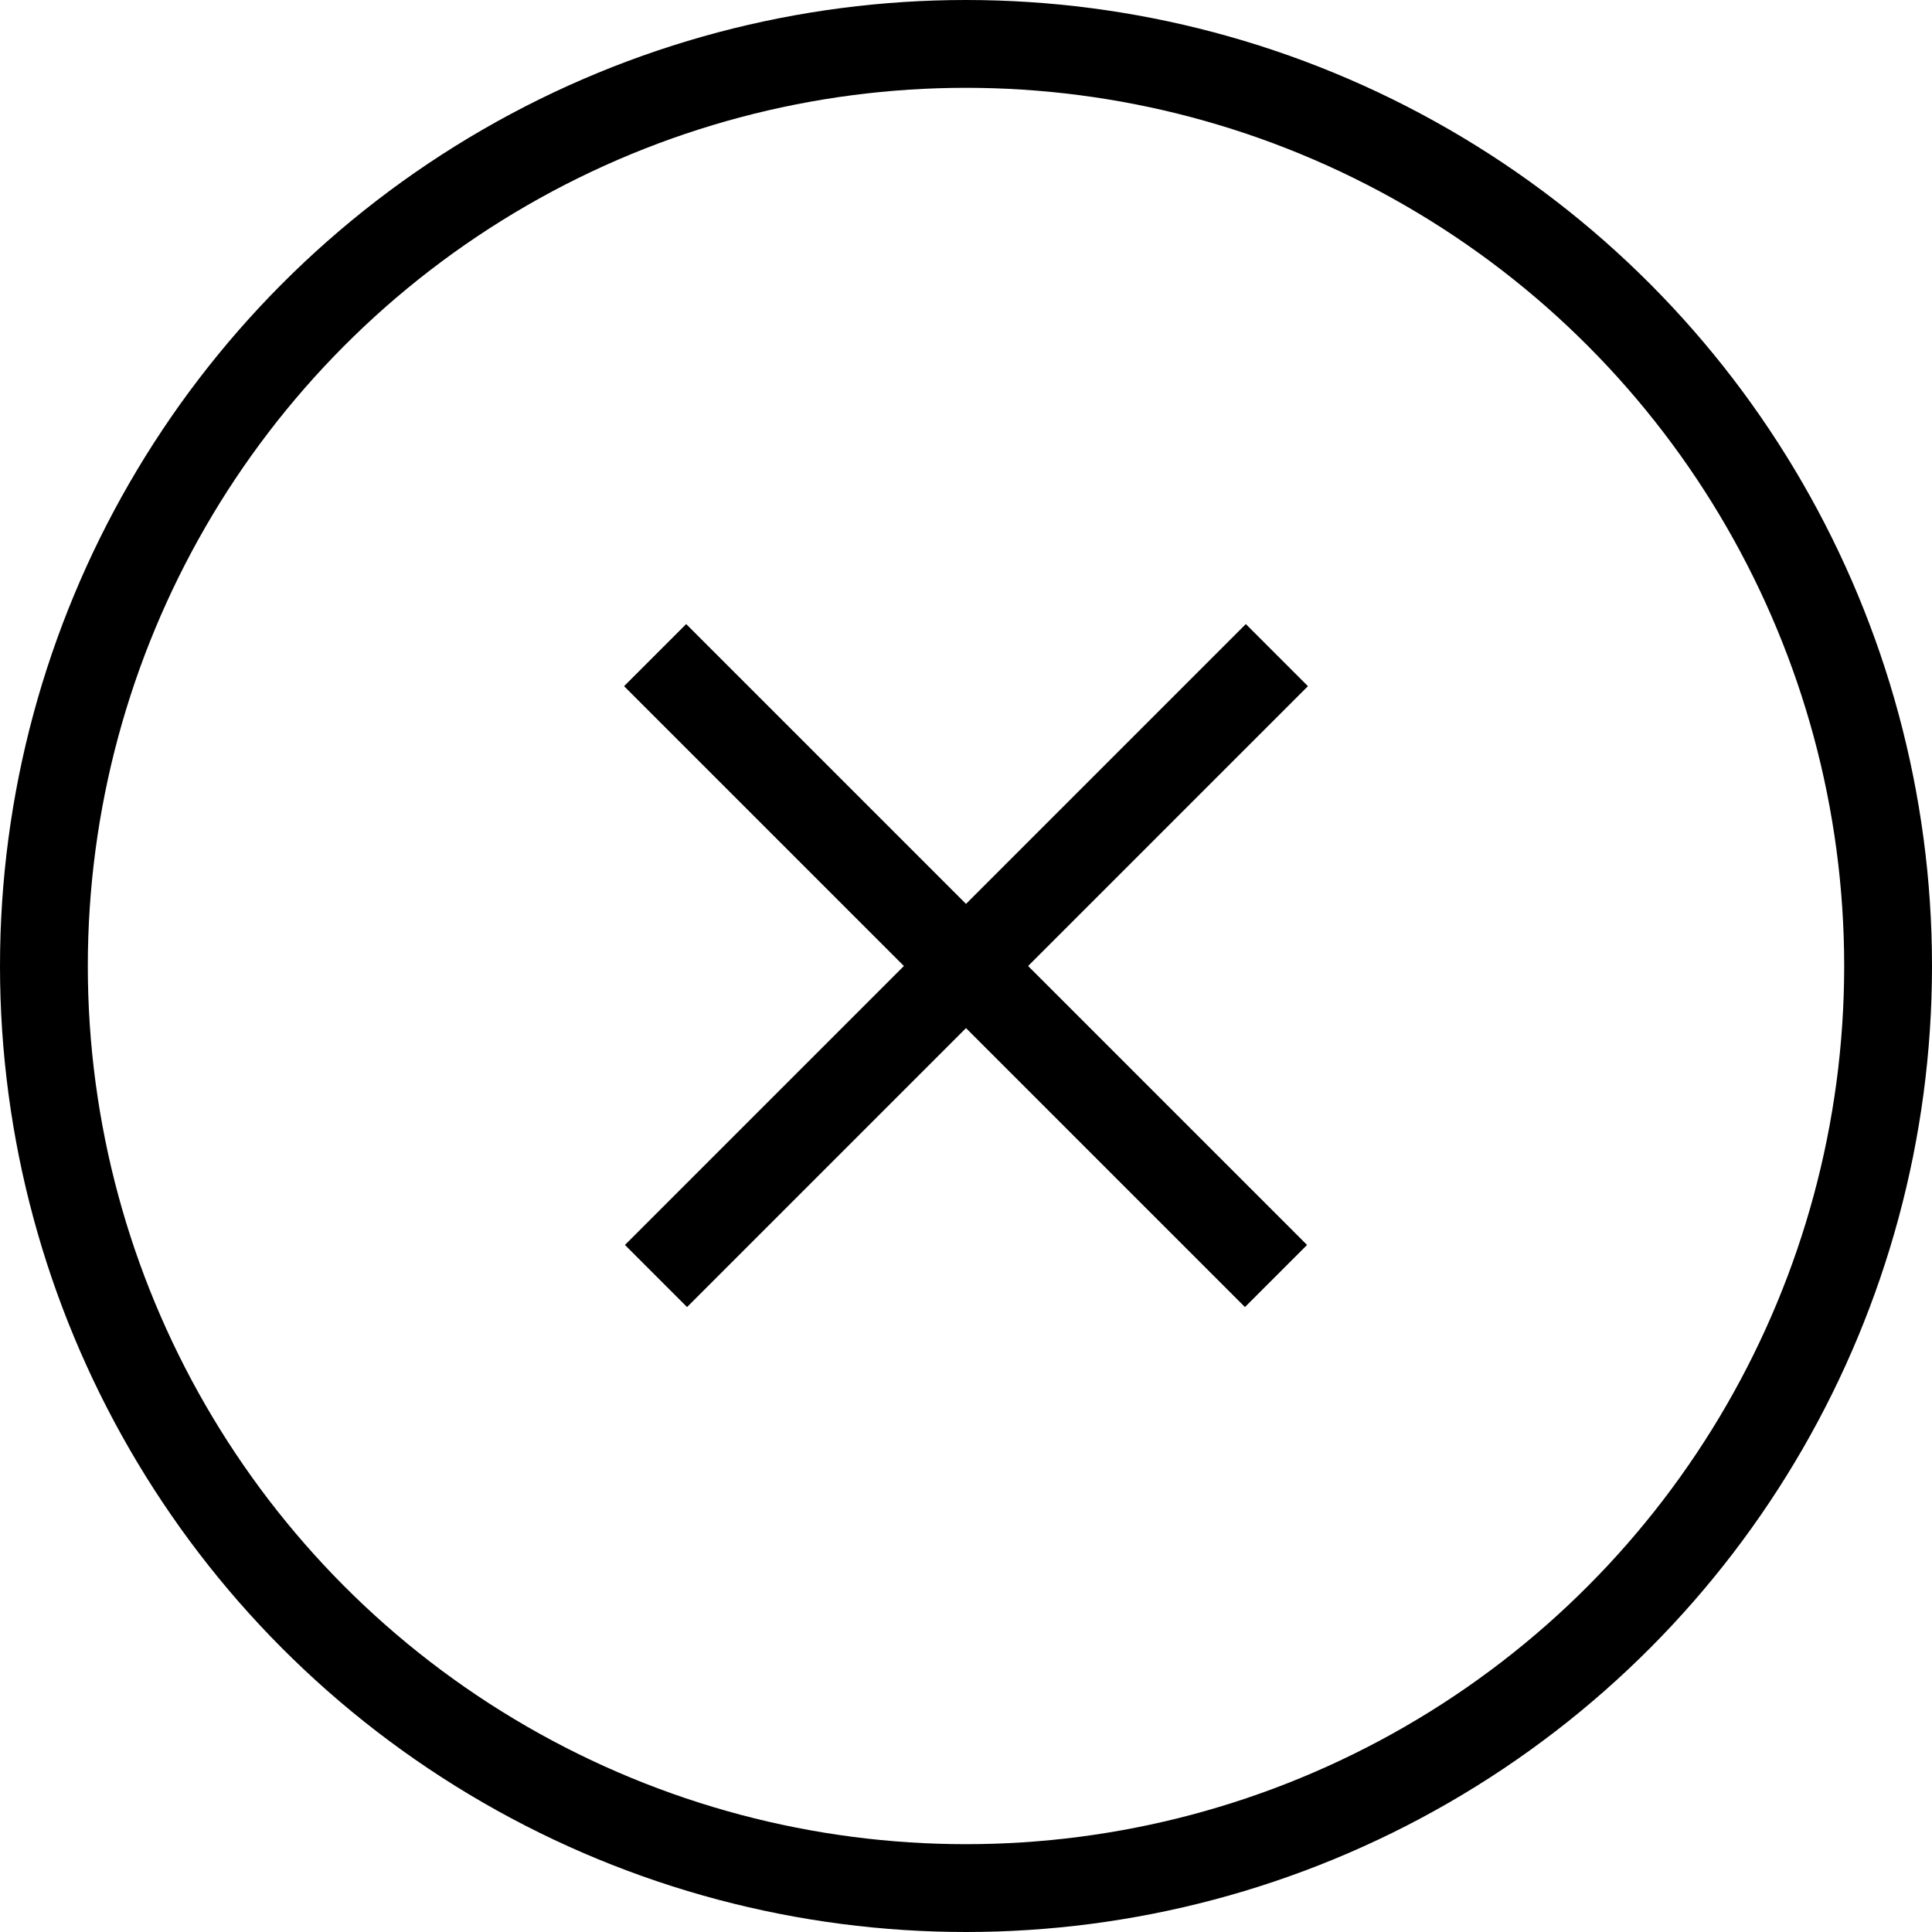 <svg viewBox="0 0 22 22" xmlns="http://www.w3.org/2000/svg" data-name="Ebene 1" id="Ebene_1">
  <defs>
    <style>
      .cls-1 {
        fill: none;
        stroke: #000;
      }
    </style>
  </defs>
  <circle r="10.5" cy="11" cx="11" class="cls-1"></circle>
  <path d="M7.46,7.46l7.07,7.07" class="cls-1"></path>
  <path d="M14.54,7.46l-7.07,7.07" class="cls-1"></path>
</svg>